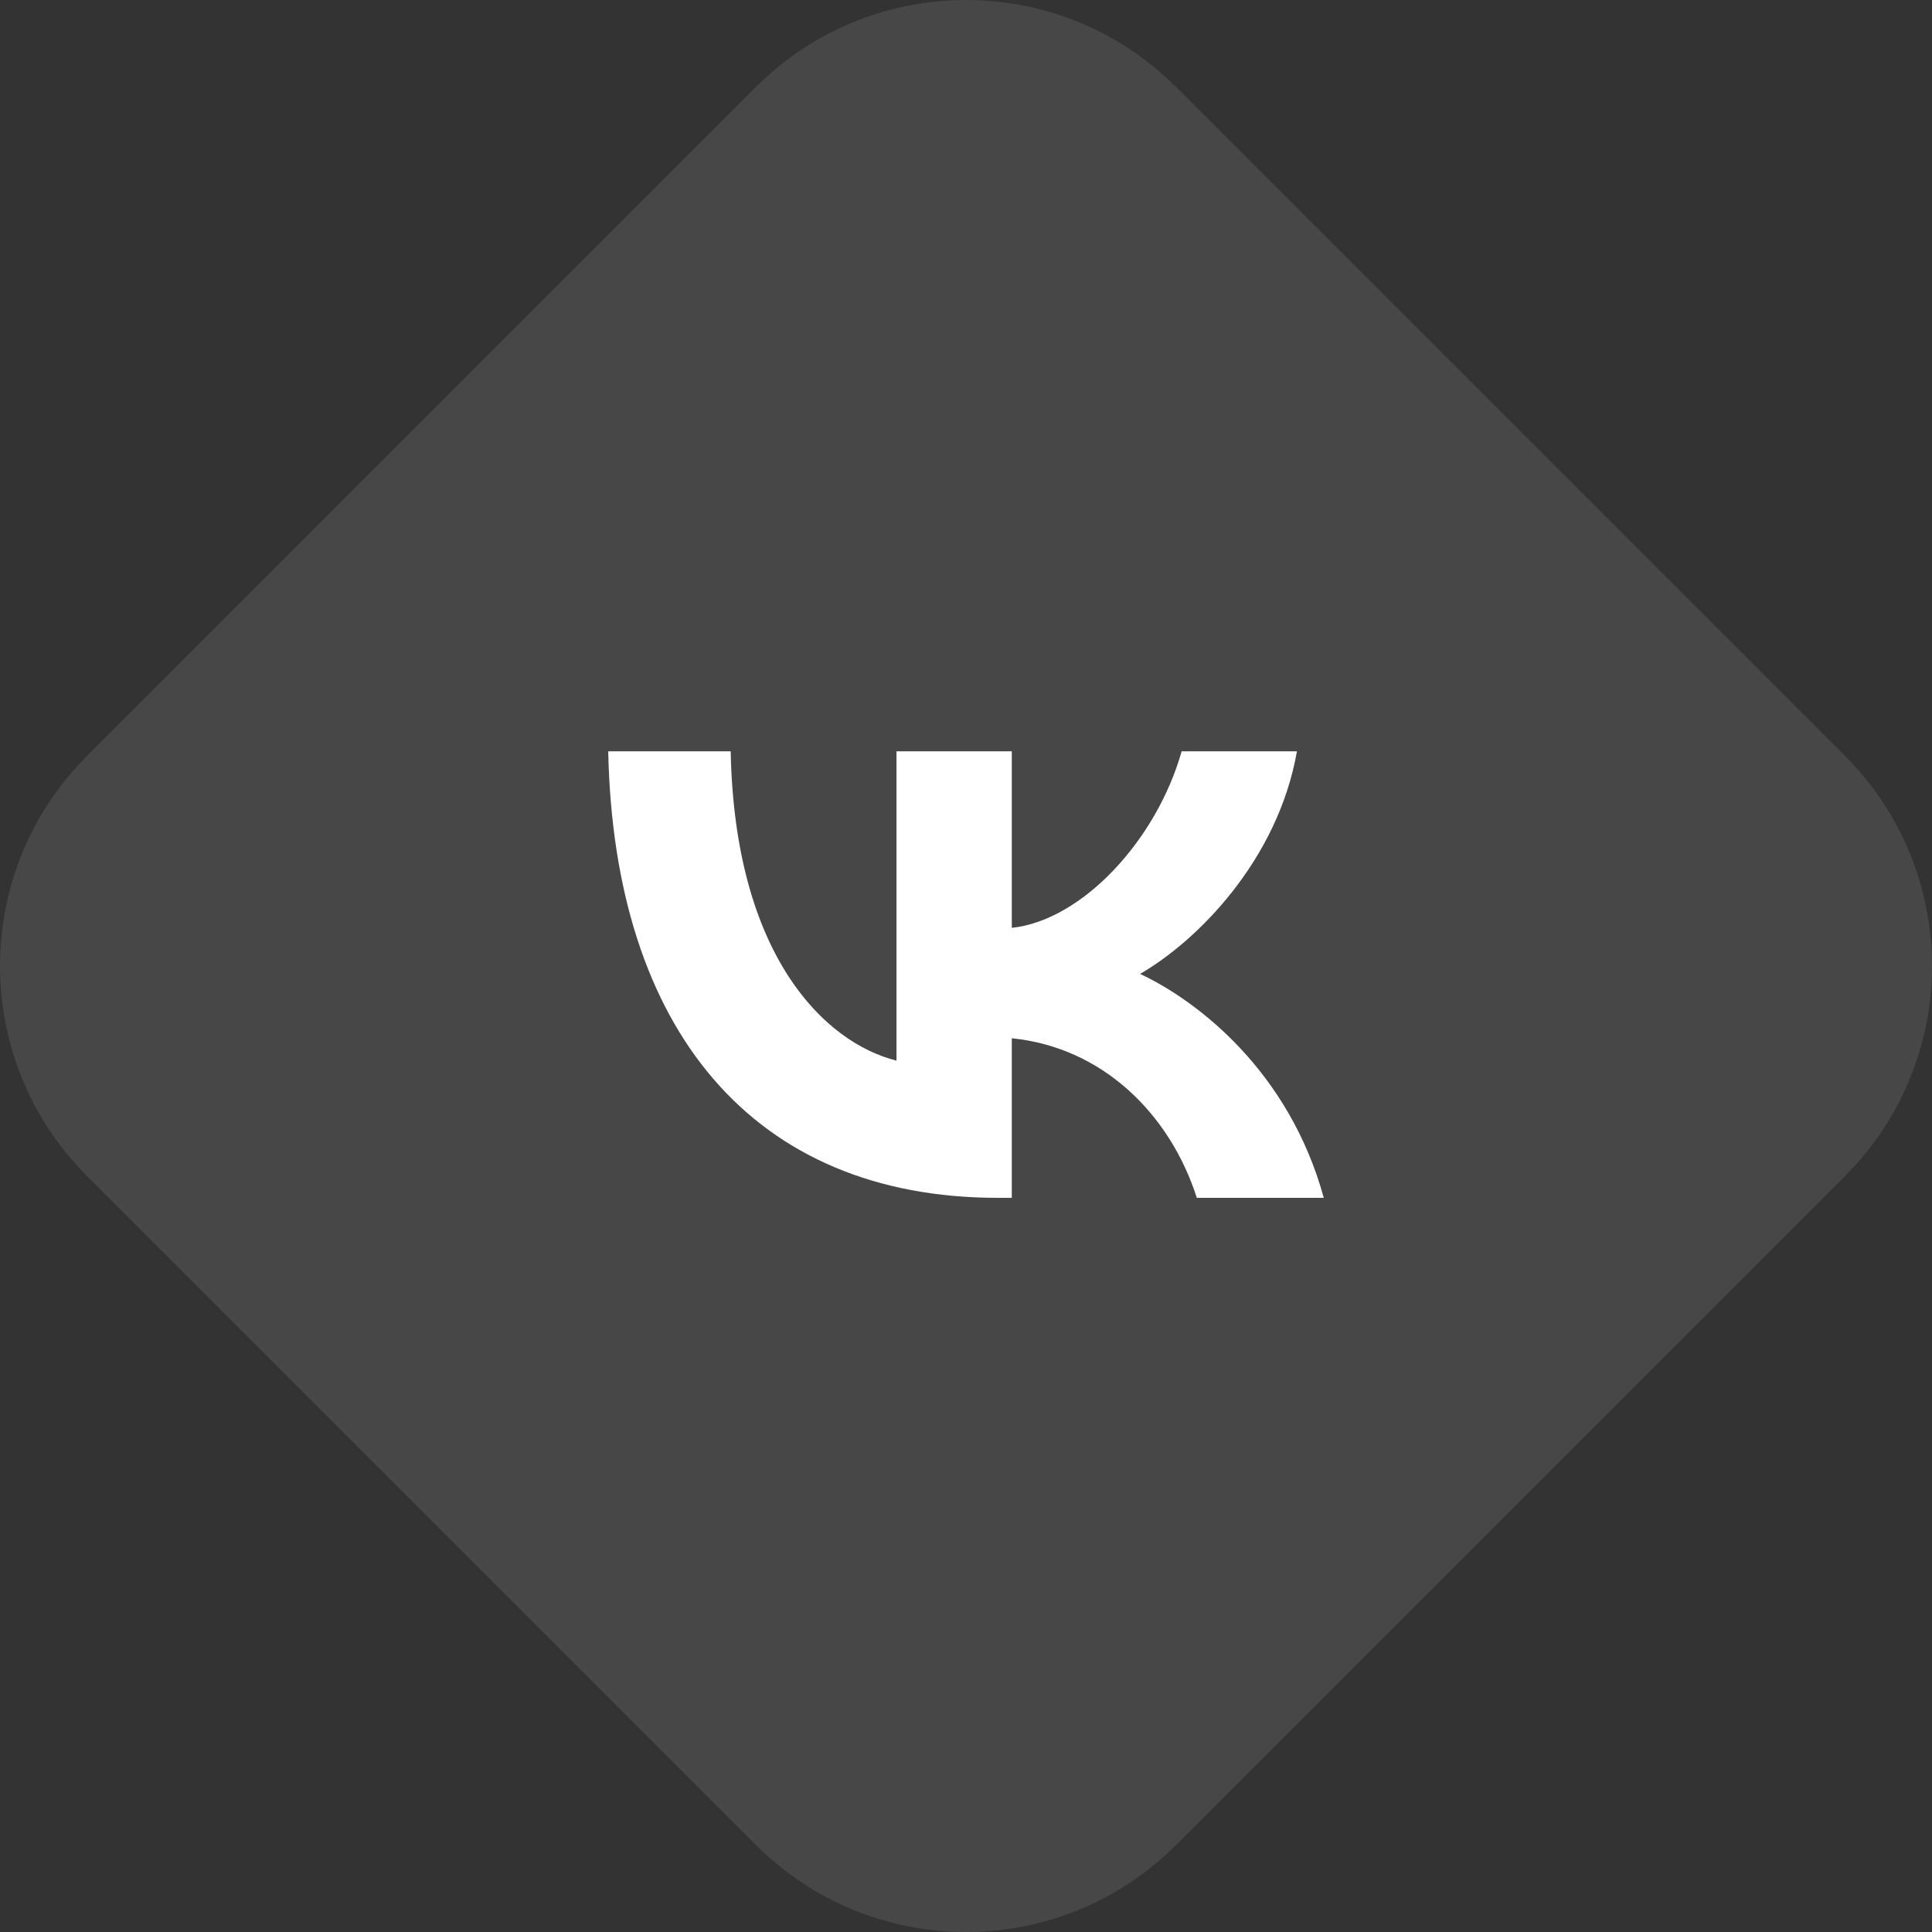 <svg width="54" height="54" viewBox="0 0 54 54" fill="none" xmlns="http://www.w3.org/2000/svg">
<rect x="0" y="0" width="54" height="54" fill="#333333" stroke="none"/>
<path d="M2.431 32.87C-0.81 29.628 -0.81 24.372 2.431 21.13L21.13 2.431C24.372 -0.81 29.628 -0.81 32.87 2.431L51.569 21.13C54.81 24.372 54.81 29.628 51.569 32.87L32.87 51.569C29.628 54.81 24.372 54.81 21.13 51.569L2.431 32.87Z" fill="white" fill-opacity="0.1"/>
<path d="M27.893 33.48C21.06 33.48 17.162 28.795 17 21H20.423C20.535 26.721 23.059 29.145 25.057 29.645V21H28.28V25.934C30.254 25.722 32.328 23.474 33.027 21H36.25C35.713 24.048 33.465 26.297 31.866 27.221C33.465 27.971 36.026 29.932 37 33.48H33.452C32.69 31.106 30.791 29.27 28.28 29.02V33.48H27.893Z" fill="white"/>
</svg>
